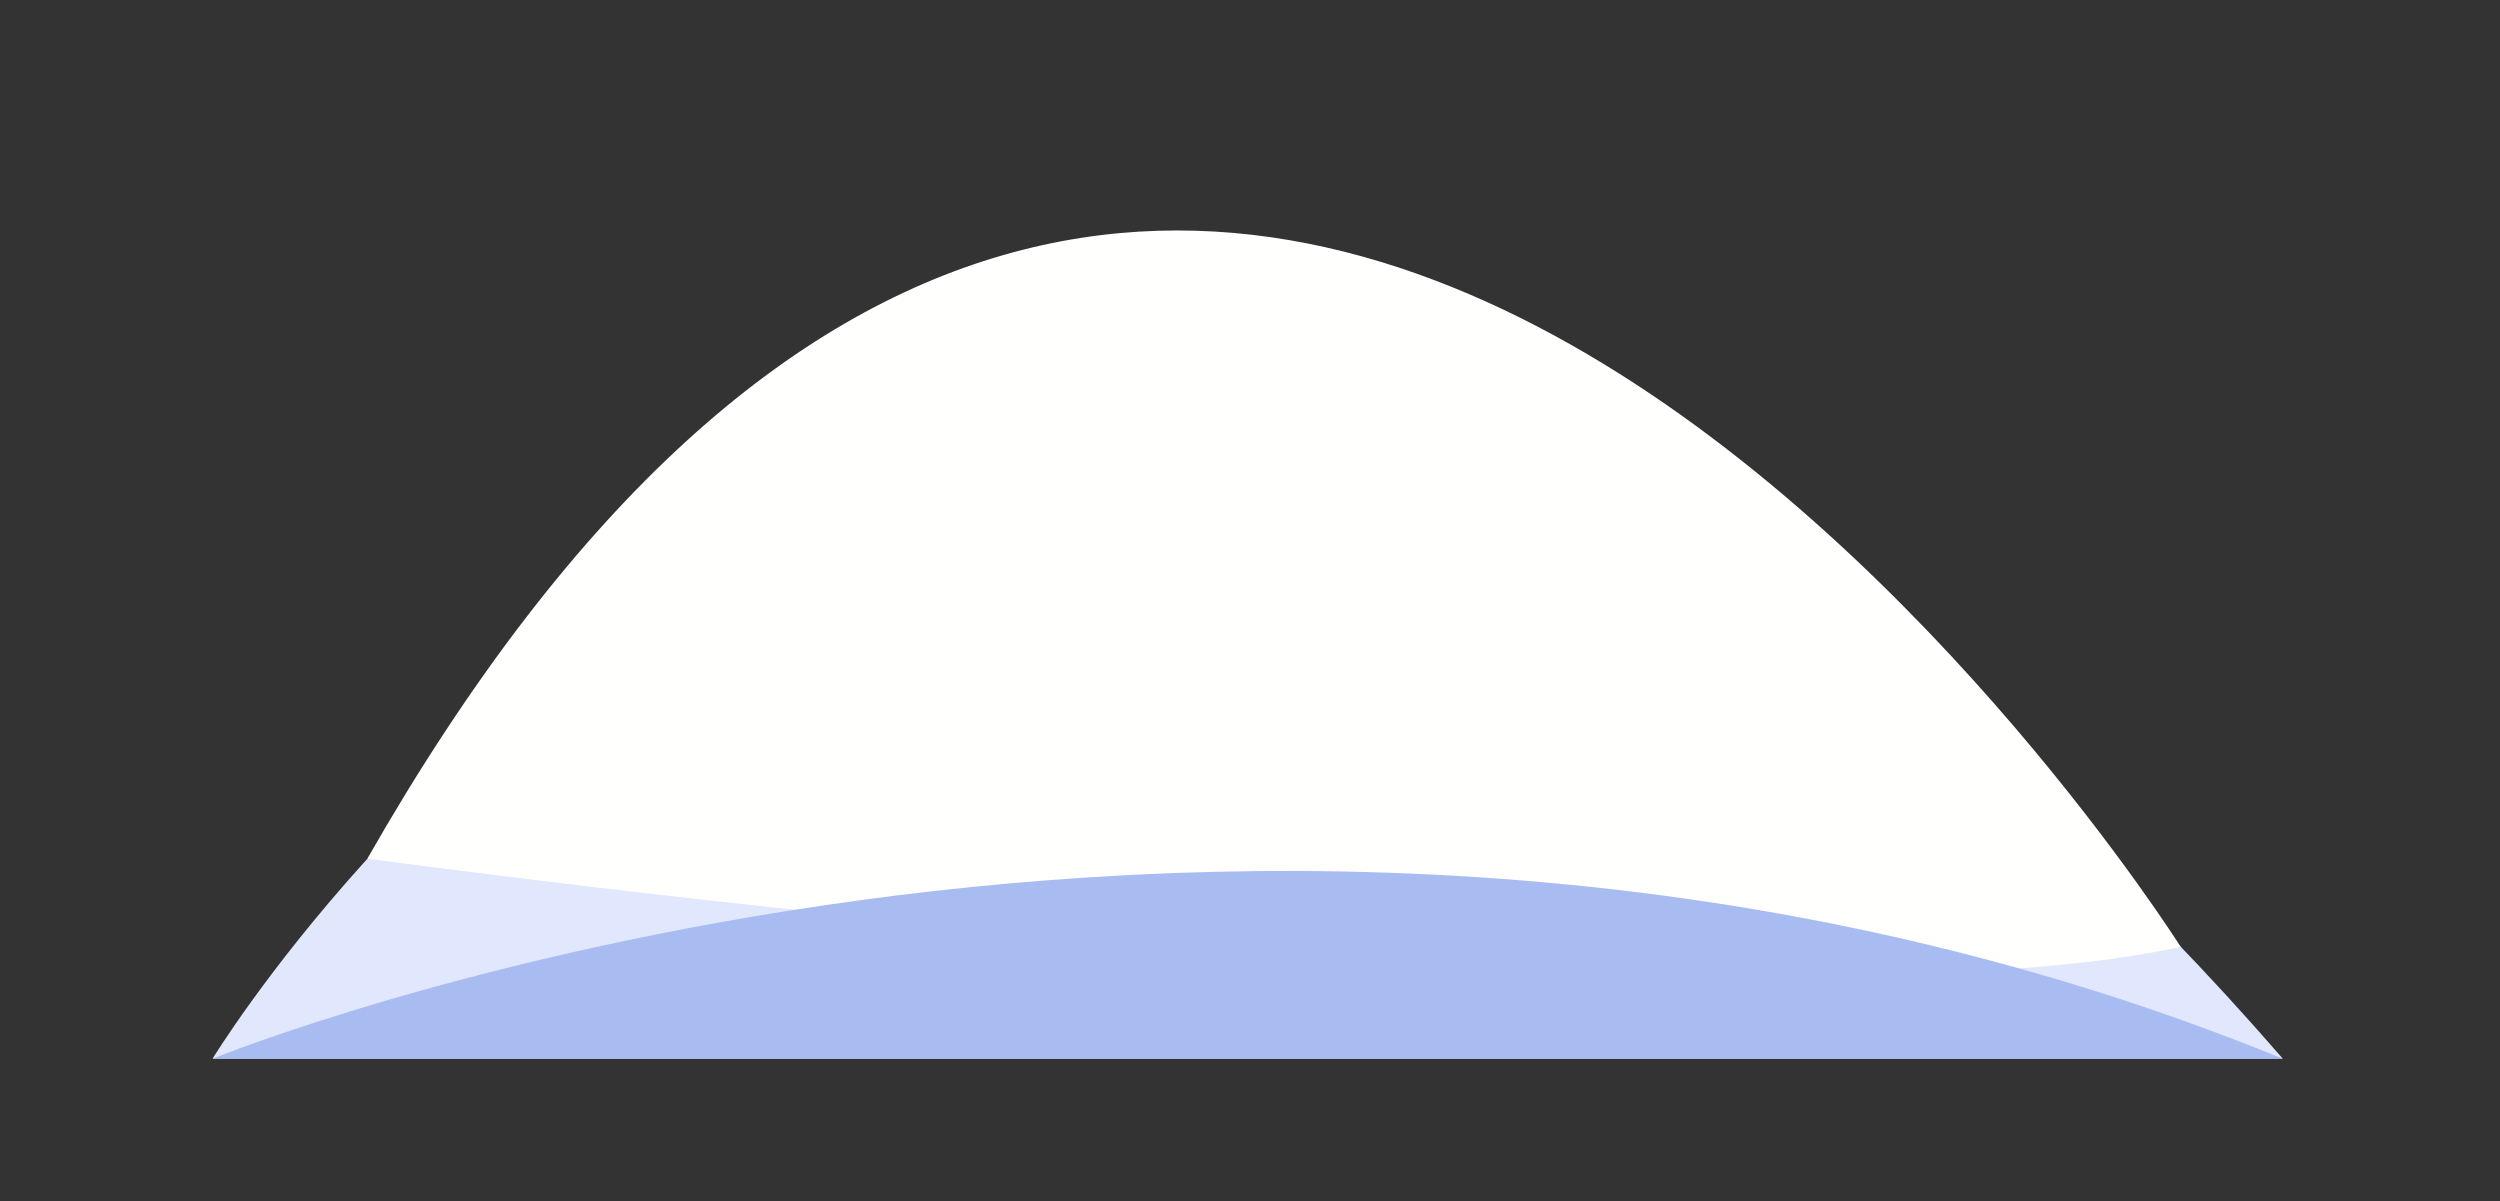 <?xml version="1.0" encoding="UTF-8"?> <!-- Generator: Adobe Illustrator 27.0.0, SVG Export Plug-In . SVG Version: 6.00 Build 0) --> <svg xmlns="http://www.w3.org/2000/svg" xmlns:xlink="http://www.w3.org/1999/xlink" id="Layer_1" x="0px" y="0px" viewBox="0 0 541 260" style="enable-background:new 0 0 541 260;" xml:space="preserve"><rect x="0" y="0" width="541" height="260" fill="#333333" stroke="none"/> <style type="text/css"> .st0{fill-rule:evenodd;clip-rule:evenodd;fill:#E1E8FD;} .st1{fill-rule:evenodd;clip-rule:evenodd;fill:#FFFFFD;} .st2{fill-rule:evenodd;clip-rule:evenodd;fill:#A9BCF2;} </style> <g> <path class="st0" d="M46,229.1c0,0,184.6-303.4,448,0H46z"></path> <path class="st1" d="M79.5,185.8c0,0,294.3,40.5,392.4,19.1C471.9,204.9,260.2-130.8,79.5,185.8z"></path> <path class="st2" d="M46,229.1c0,0,224-91.4,448,0H46z"></path> </g> </svg> 